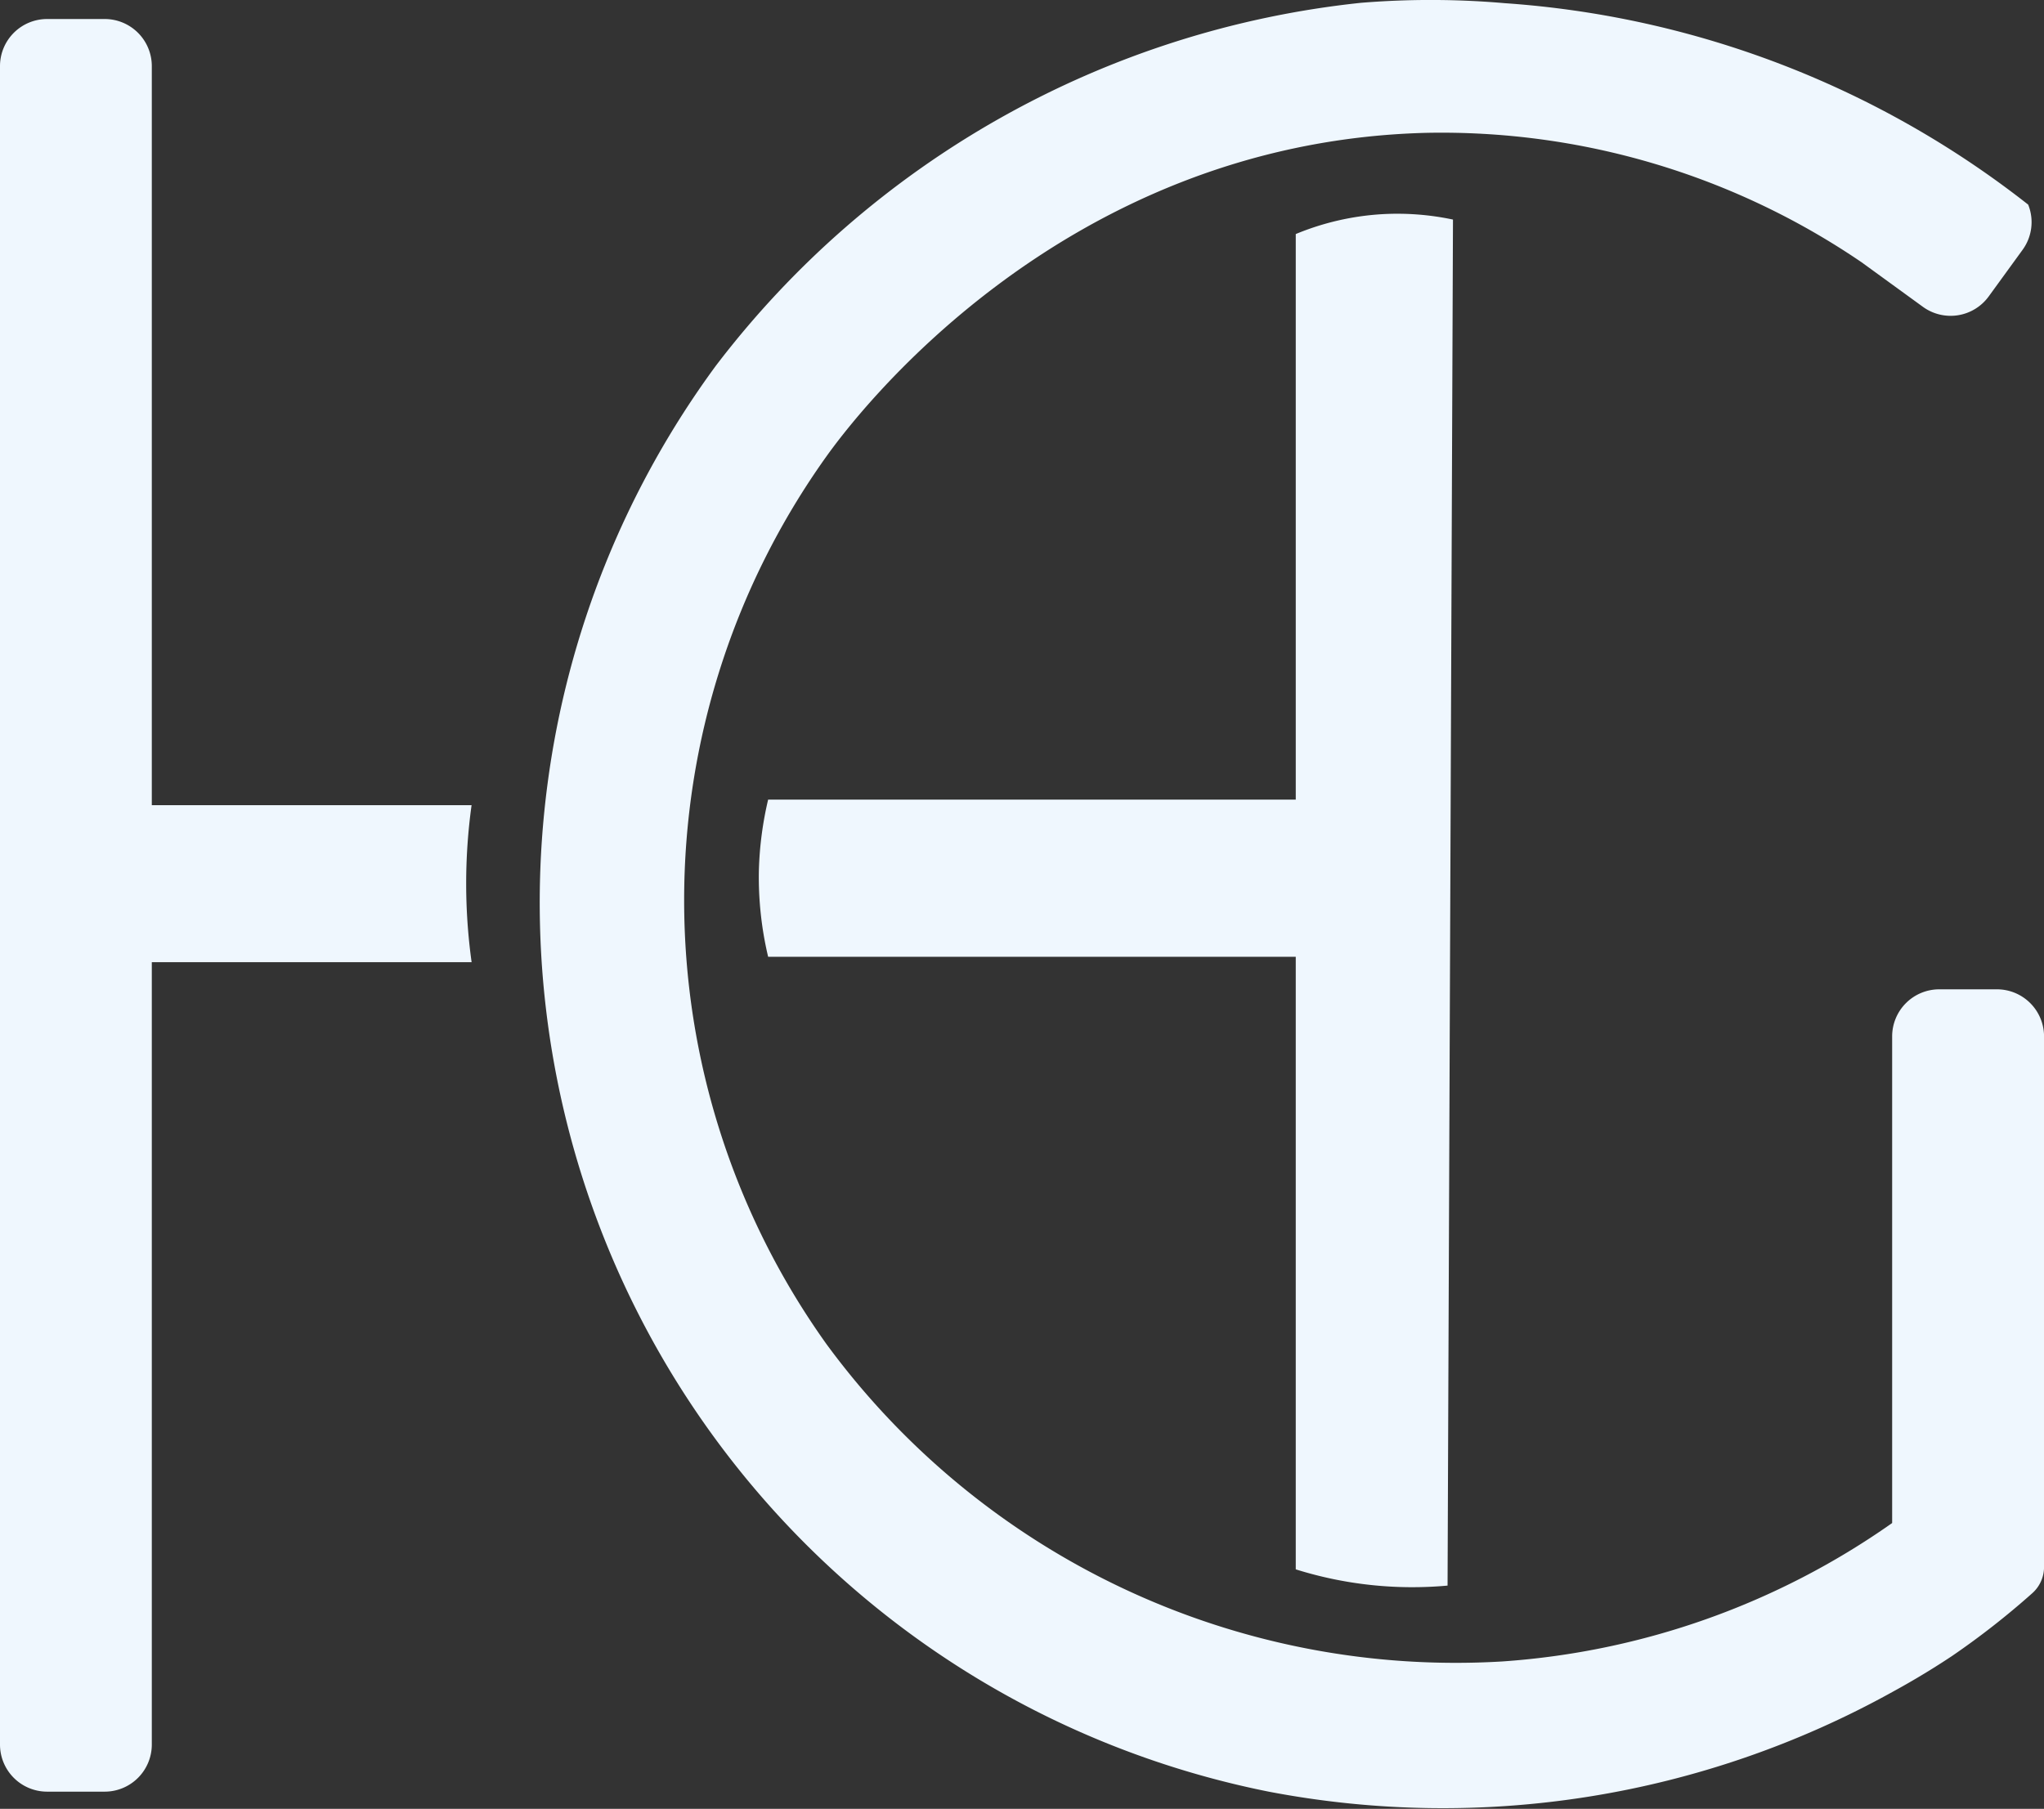 <svg xmlns="http://www.w3.org/2000/svg" width="44.164" height="39.091" viewBox="0 0 44.164 39.091">
  <rect x="0" y="0" width="44.164" height="39.091" fill="#333333" stroke="none"/>
  <g id="LOGO" transform="translate(-224.492 -21.106)">
    <g id="logo-2" data-name="logo" transform="translate(224.492 21.106)">
      <path id="Path_1" data-name="Path 1" d="M55.8,65H48.89V49.028a1.018,1.018,0,0,0-1.018-1.018H46.628a1.018,1.018,0,0,0-1.018,1.018V85.3a1.018,1.018,0,0,0,1.018,1.018h1.244A1.018,1.018,0,0,0,48.89,85.3V68.393H55.8a12.359,12.359,0,0,1,0-3.4Z" transform="translate(-45.61 -47.599)" fill="#eff7fe"/>
      <path id="Path_2" data-name="Path 2" d="M199.066,83.943a5.756,5.756,0,0,0-1.874.43V96.595h-11.4a7.533,7.533,0,0,0-.2,1.523,7.453,7.453,0,0,0,.2,1.874h11.4V113.23a8.41,8.41,0,0,0,3.28.351q.058-14.76.117-29.521A5.8,5.8,0,0,0,199.066,83.943Z" transform="translate(-169.195 -79.315)" fill="#eff7fe"/>
      <path id="Path_3" data-name="Path 3" d="M177.923,65.882h-1.244a1.018,1.018,0,0,0-1.018,1.018V77.416a16.6,16.6,0,0,1-8.434,2.992,16.862,16.862,0,0,1-14.592-6.859,16.5,16.5,0,0,1,0-19.185c.552-.771,5.013-6.786,12.952-6.991a16.113,16.113,0,0,1,9.418,2.8l1.2.872.121.088a1.018,1.018,0,0,0,1.422-.226l.731-1.006a1.015,1.015,0,0,0,.121-.977,20.591,20.591,0,0,0-11.306-4.353,18.52,18.52,0,0,0-3.113-.008,20.181,20.181,0,0,0-13.94,7.849,19.592,19.592,0,0,0,11.949,30.809,20.028,20.028,0,0,0,13.472-2.152c.617-.337,1.054-.621,1.289-.777a17.192,17.192,0,0,0,1.735-1.357.758.758,0,0,0,.257-.568V66.9A1.018,1.018,0,0,0,177.923,65.882Z" transform="translate(-134.778 -44.502)" fill="#eff7fe"/>
    </g>
  </g>
</svg>
